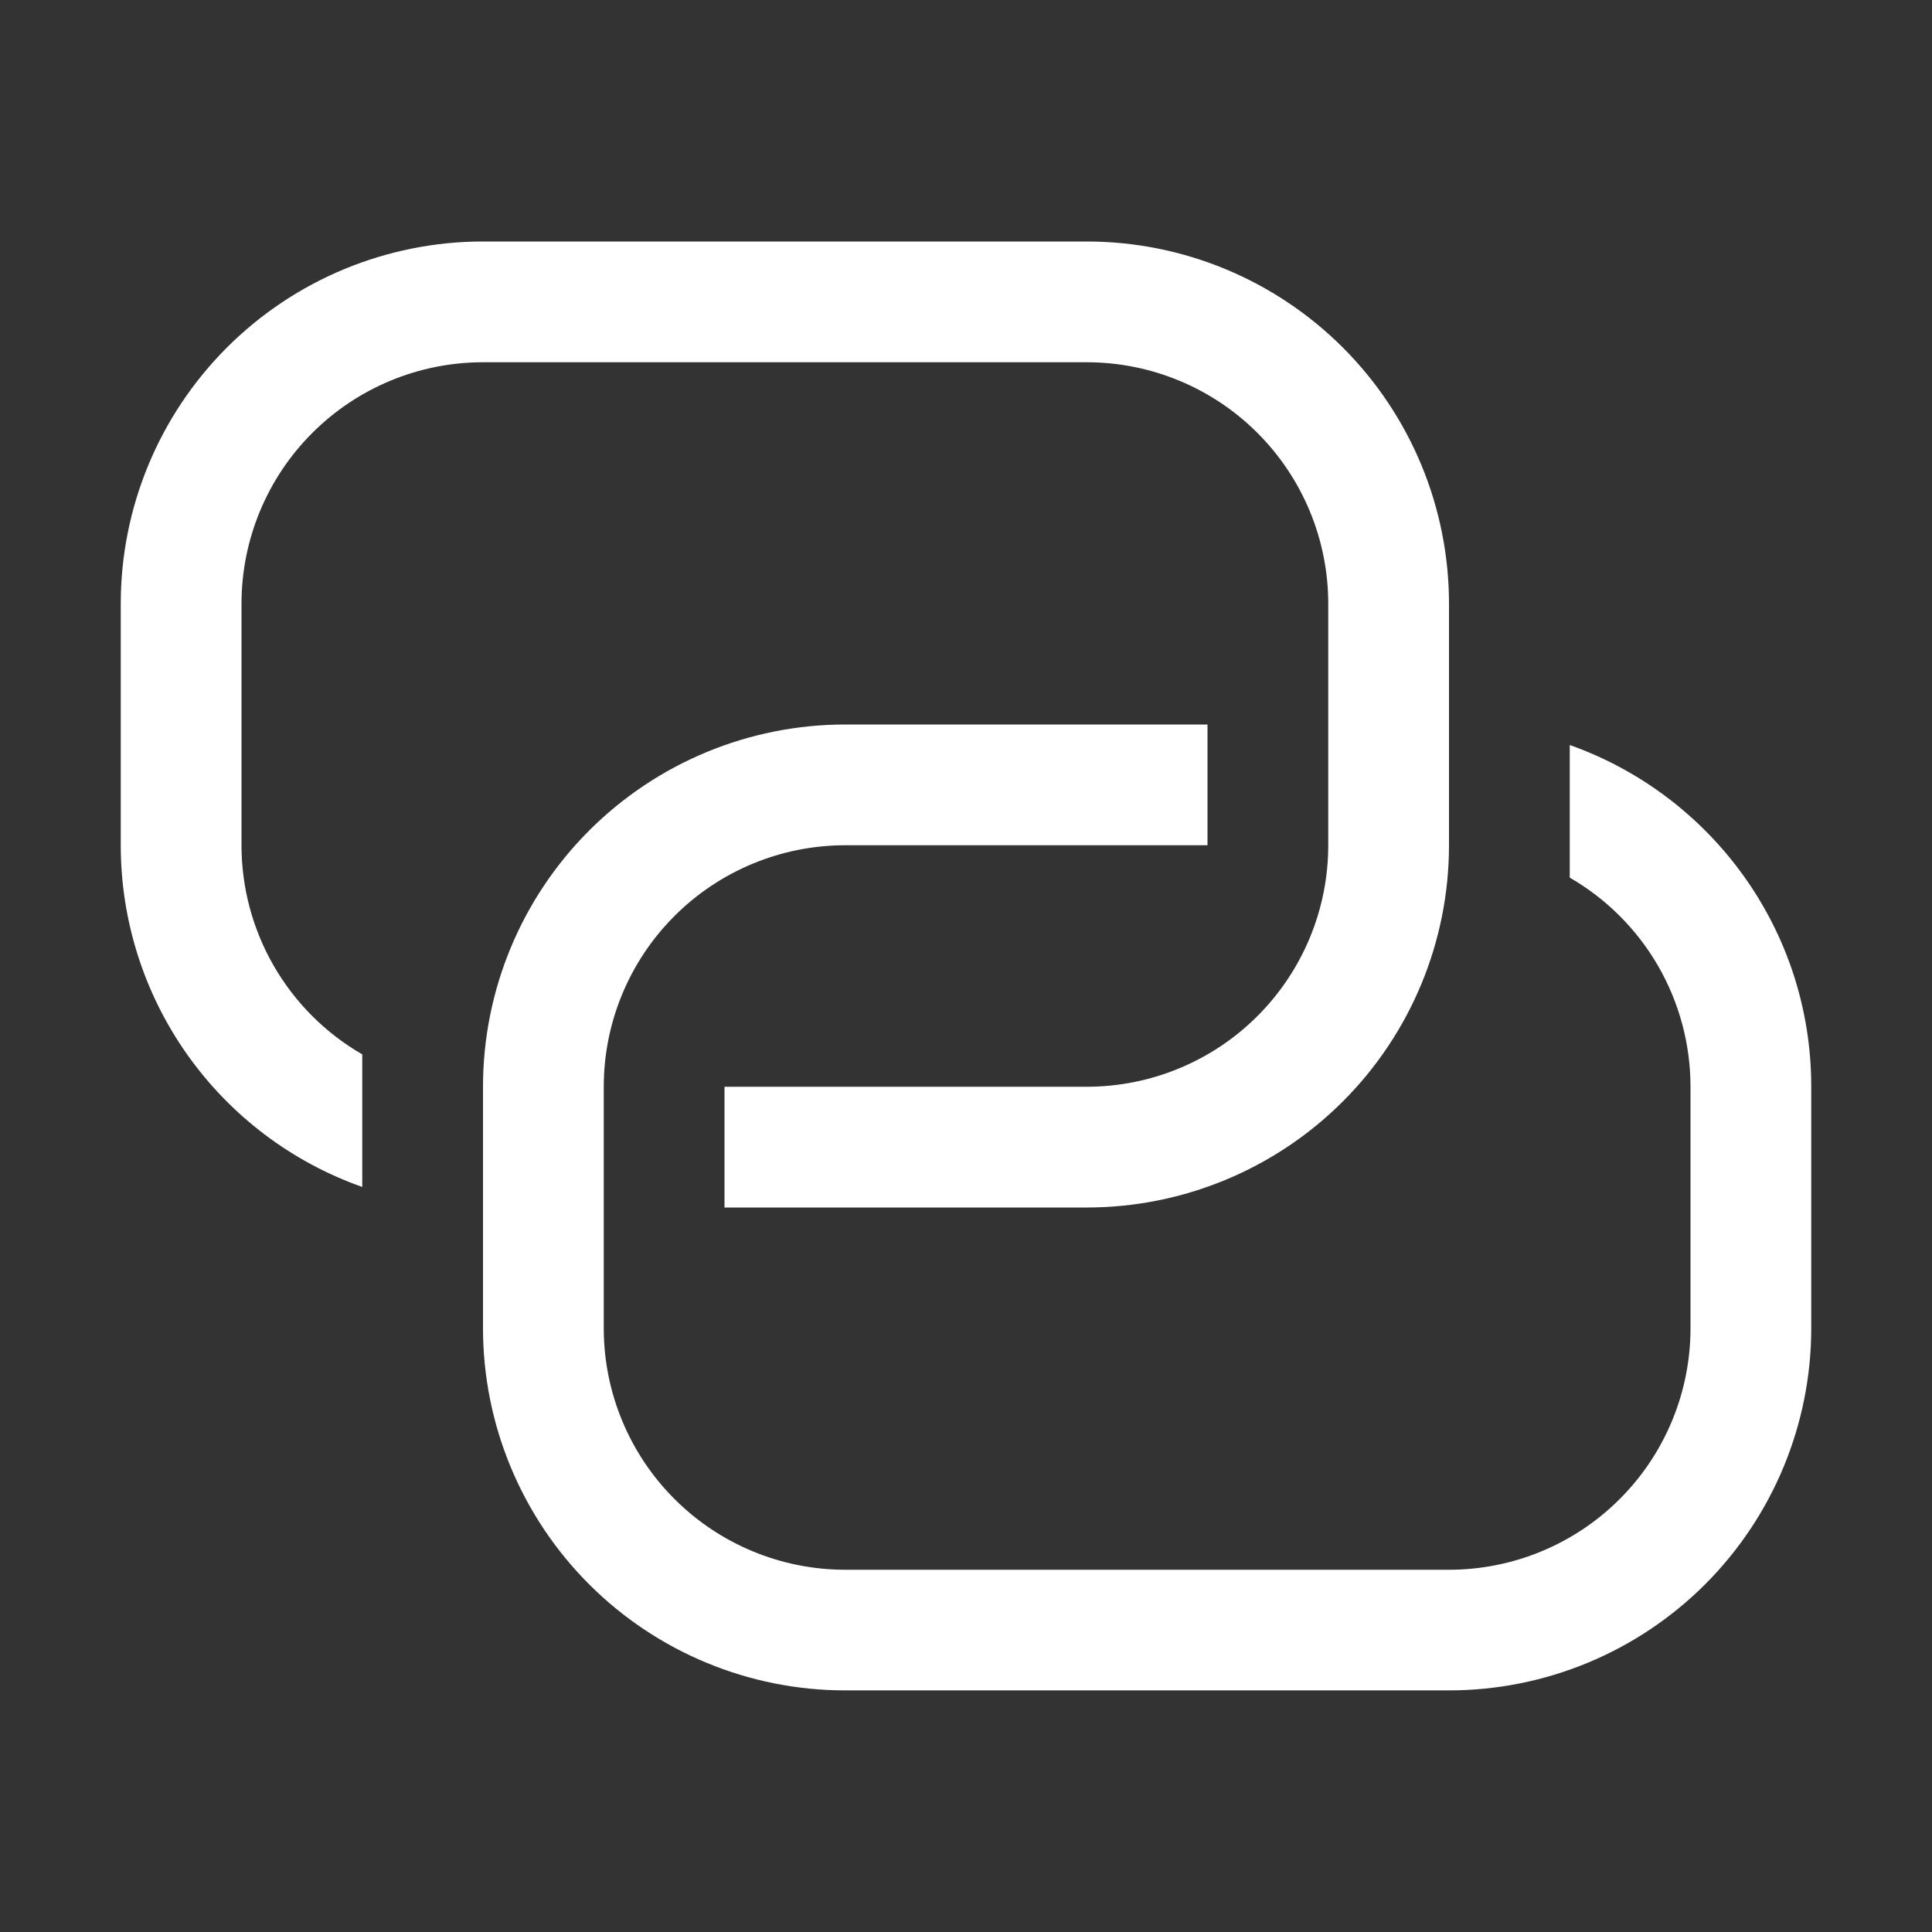 <svg width="86" height="86" viewBox="0 0 86 86" fill="none" xmlns="http://www.w3.org/2000/svg">
<rect x="0" y="0" width="86" height="86" fill="#333333" stroke="none"/>
<path d="M53.75 32.25V37.625H37.625C34.774 37.625 32.04 38.758 30.024 40.774C28.008 42.79 26.875 45.524 26.875 48.375V59.125C26.875 61.976 28.008 64.71 30.024 66.726C32.04 68.742 34.774 69.875 37.625 69.875H64.5C67.351 69.875 70.085 68.742 72.101 66.726C74.117 64.71 75.25 61.976 75.25 59.125V48.375C75.25 46.488 74.753 44.634 73.81 43C72.866 41.366 71.509 40.009 69.875 39.066V33.164C76.137 35.378 80.625 41.35 80.625 48.37V59.12C80.625 63.396 78.926 67.498 75.902 70.522C72.878 73.546 68.777 75.245 64.5 75.245H37.625C33.348 75.245 29.247 73.546 26.223 70.522C23.199 67.498 21.5 63.396 21.5 59.12V48.375C21.5 44.098 23.199 39.997 26.223 36.973C29.247 33.949 33.348 32.25 37.625 32.25H53.75Z" fill="white"/>
<path d="M32.25 53.75V48.375H48.375C51.226 48.375 53.96 47.242 55.976 45.226C57.992 43.21 59.125 40.476 59.125 37.625V26.875C59.125 24.024 57.992 21.29 55.976 19.274C53.96 17.258 51.226 16.125 48.375 16.125H21.5C18.649 16.125 15.915 17.258 13.899 19.274C11.883 21.29 10.75 24.024 10.75 26.875V37.625C10.75 39.512 11.247 41.366 12.19 43C13.134 44.634 14.491 45.991 16.125 46.934V52.836C12.98 51.724 10.258 49.663 8.332 46.939C6.407 44.215 5.374 40.961 5.375 37.625V26.875C5.375 22.598 7.074 18.497 10.098 15.473C13.122 12.449 17.223 10.75 21.5 10.75H48.375C52.652 10.75 56.753 12.449 59.777 15.473C62.801 18.497 64.5 22.598 64.5 26.875V37.625C64.5 41.902 62.801 46.003 59.777 49.027C56.753 52.051 52.652 53.75 48.375 53.75H32.25Z" fill="white"/>
</svg>
